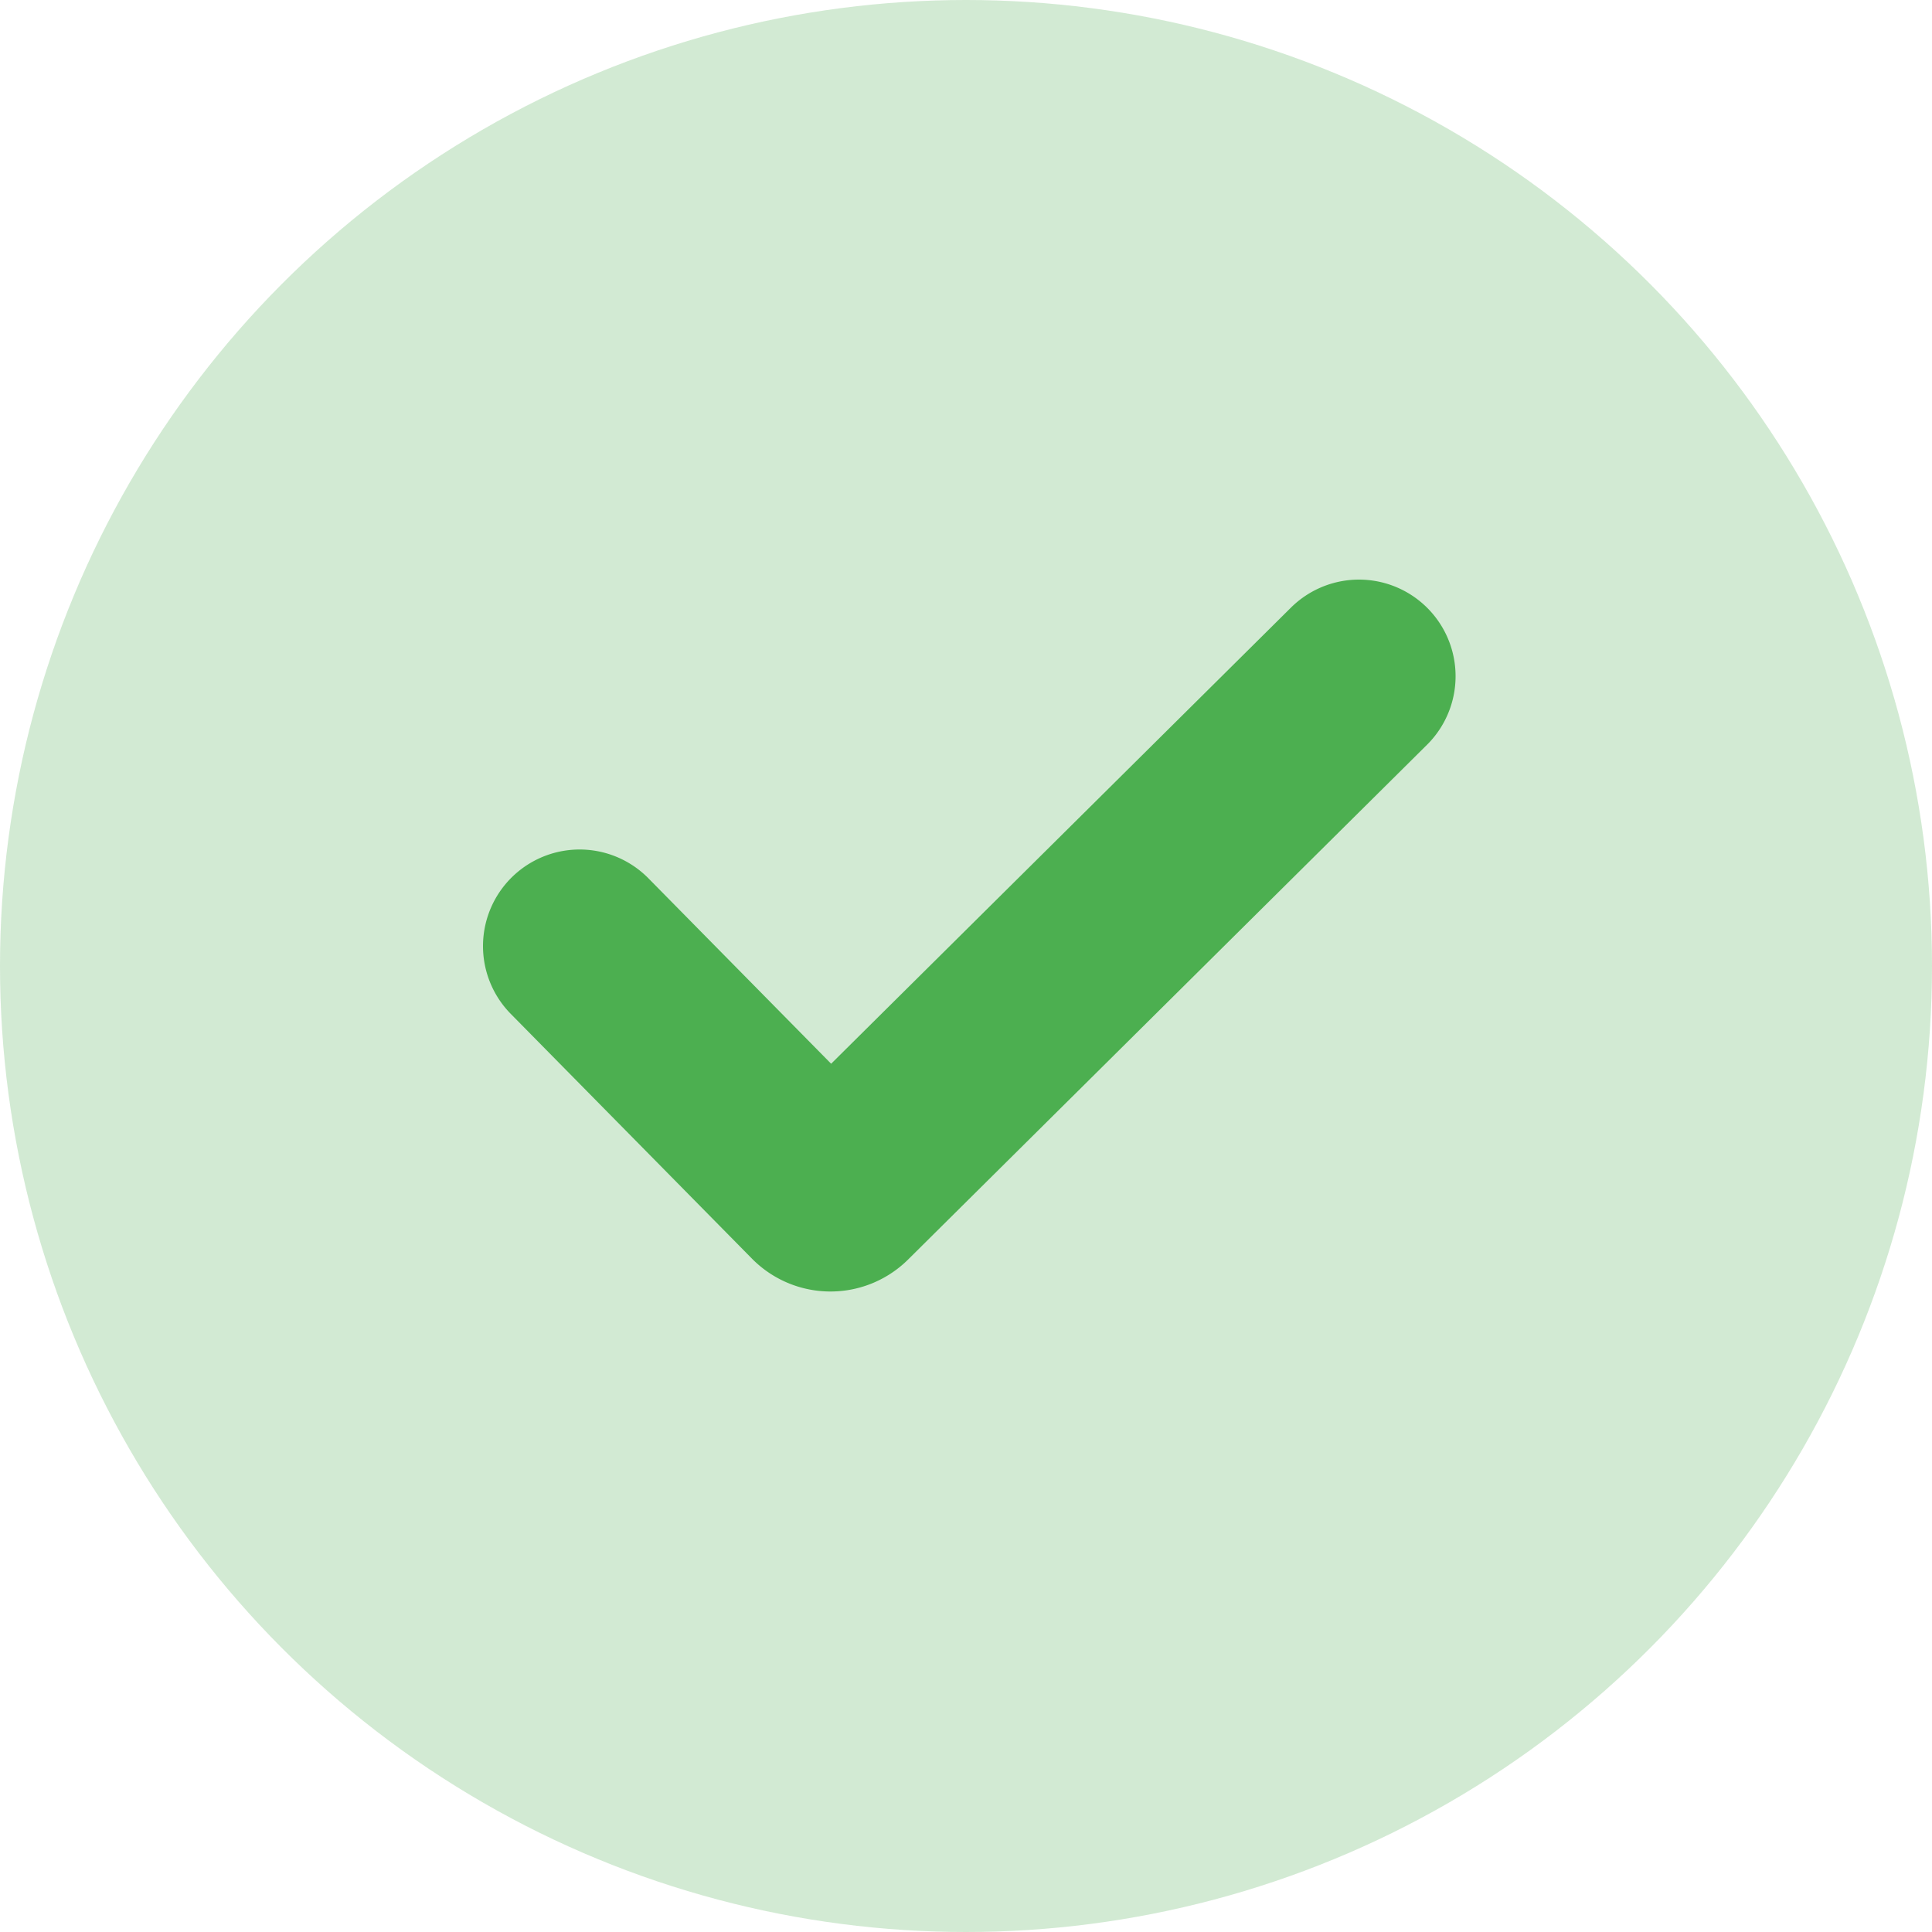 <svg width="20" height="20" viewBox="0 0 20 20" xmlns="http://www.w3.org/2000/svg">
    <g fill="none" fill-rule="evenodd">
        <circle fill-opacity=".25" fill="#4CAF50" cx="10" cy="10" r="10"/>
        <path d="M4 4h12v12H4z"/>
        <path d="m6 9.794 2.496 2.533a.141.141 0 0 0 .2.002l5.105-5.064.267-.265" stroke="#4CAF50" stroke-width="2" stroke-linecap="round"/>
    </g>
</svg>
